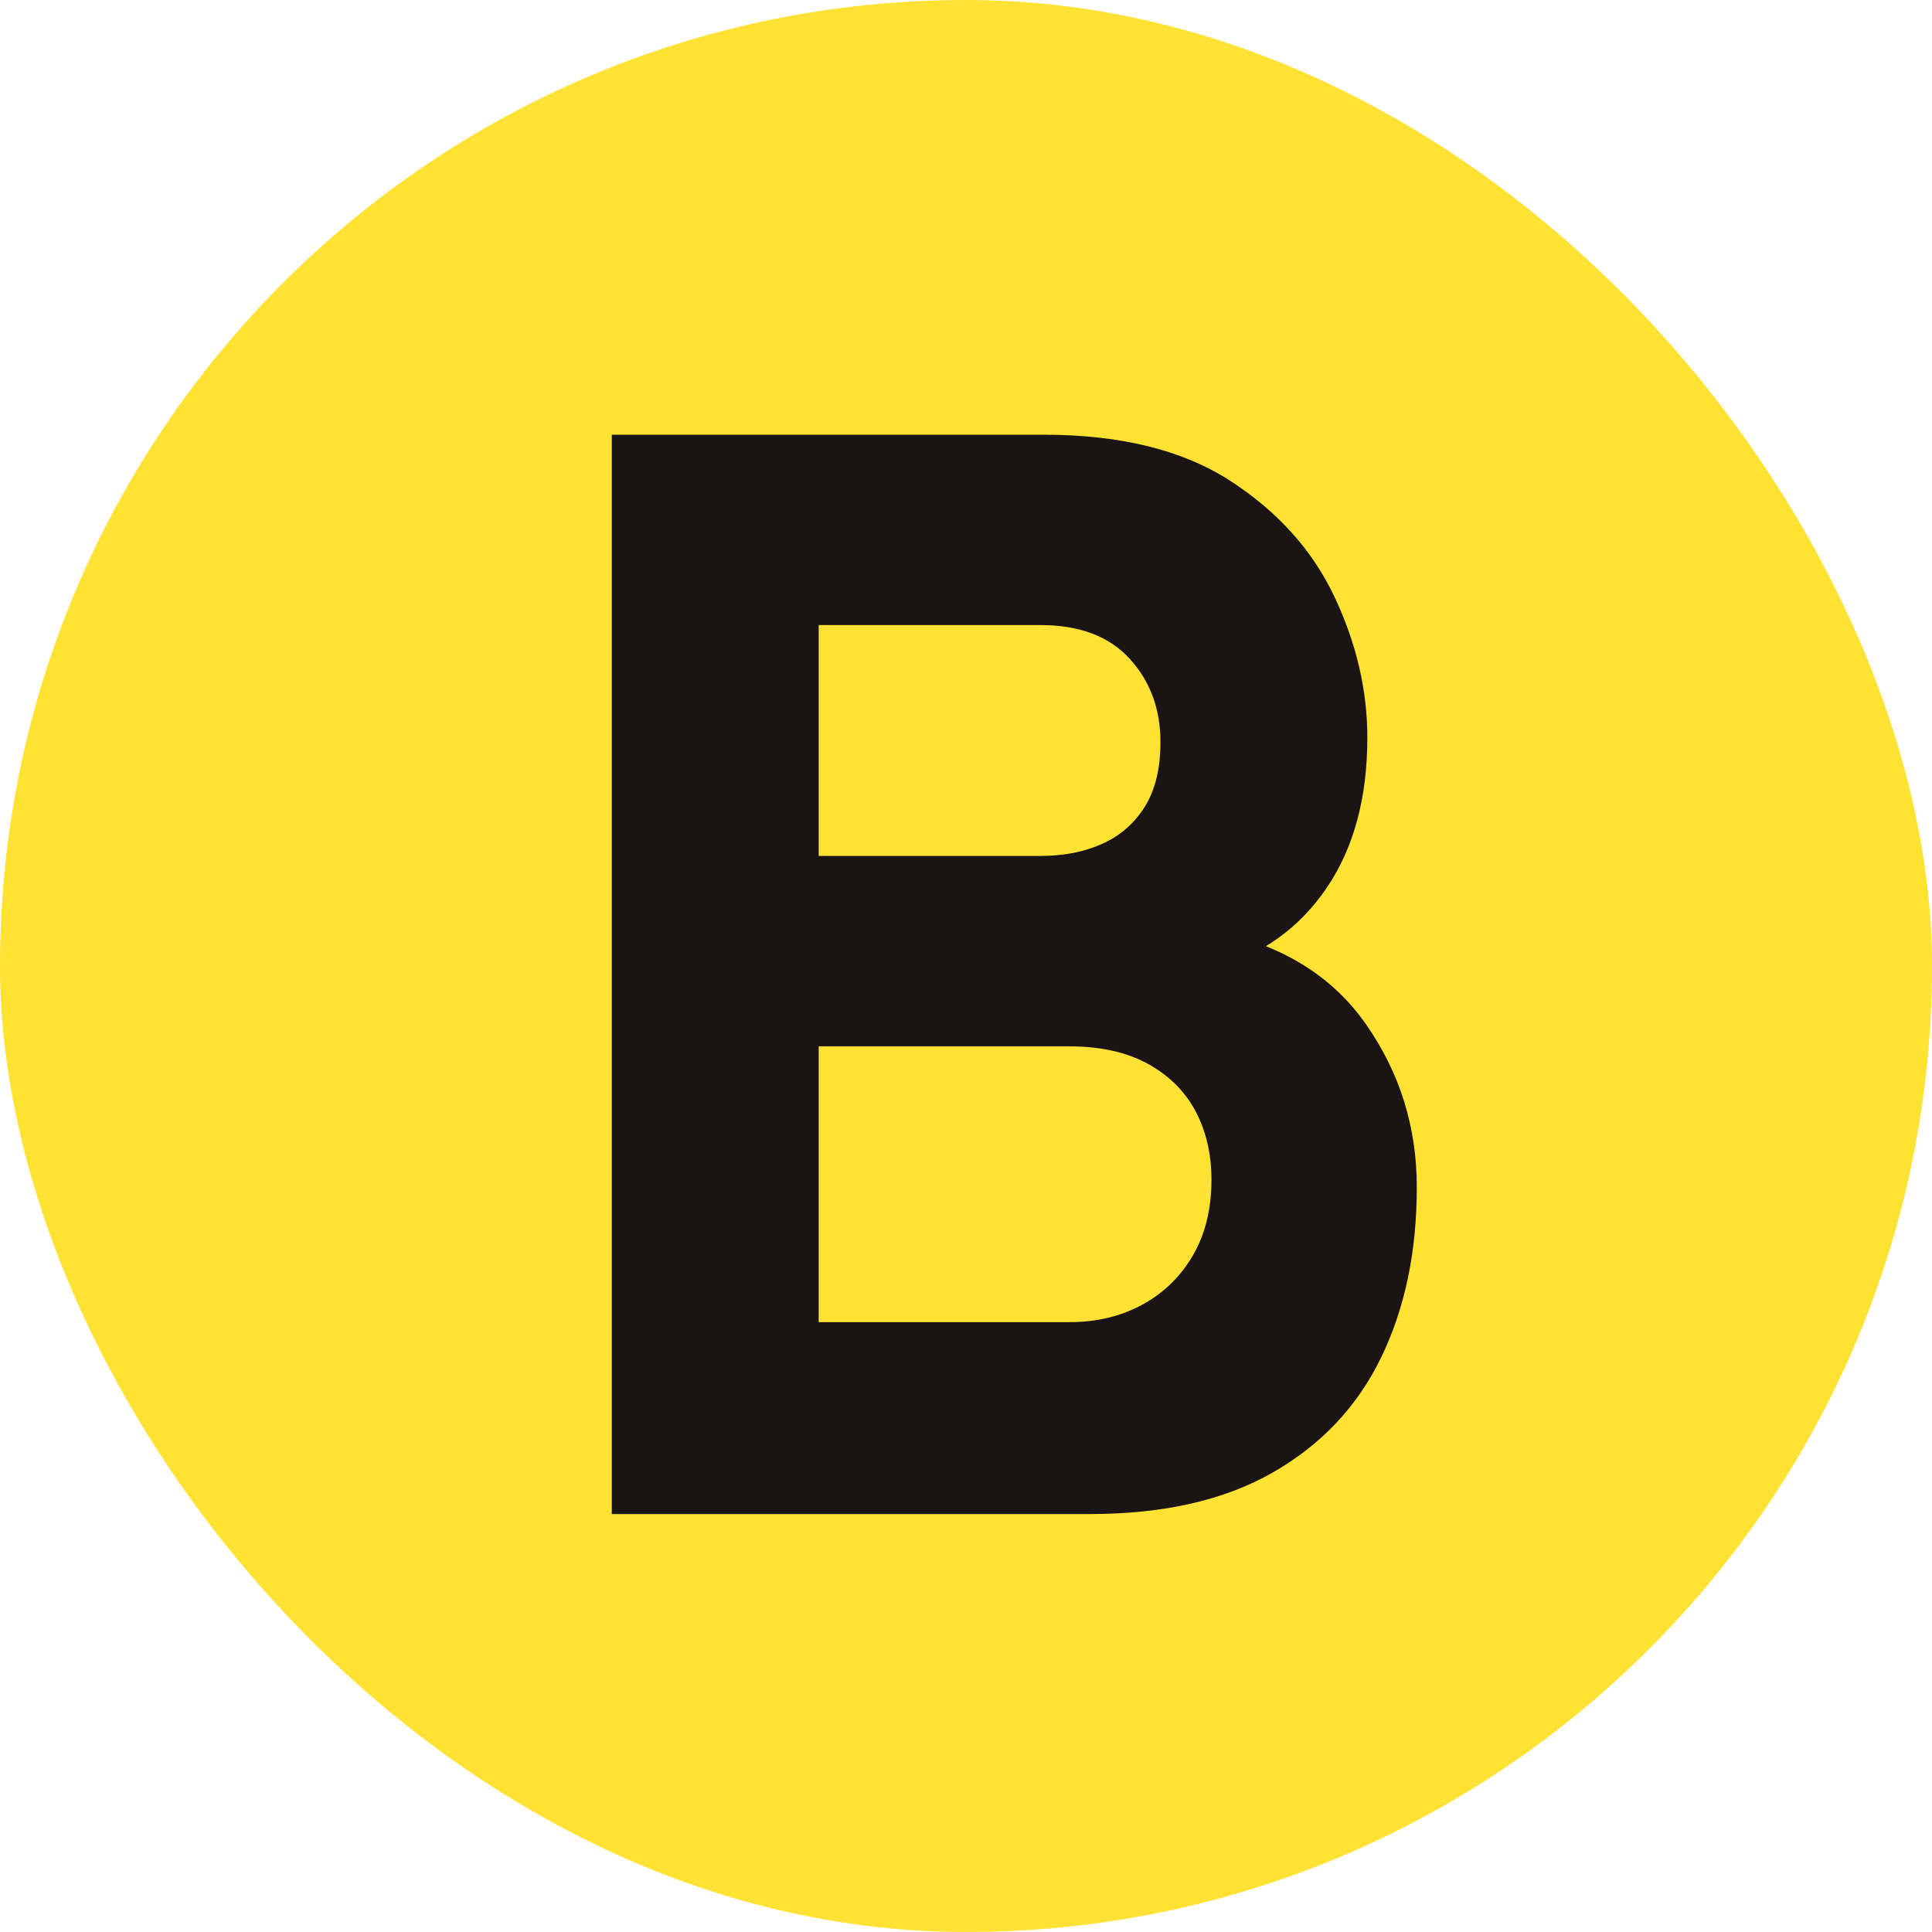 <svg width="60" height="60" viewBox="0 0 60 60" fill="none" xmlns="http://www.w3.org/2000/svg">
<rect width="60" height="60" rx="30" fill="#FFE233"/>
<path d="M19 47.021V13.5H32.409C34.798 13.5 36.73 13.977 38.204 14.931C39.678 15.886 40.757 17.084 41.44 18.528C42.122 19.971 42.464 21.43 42.464 22.904C42.464 24.782 42.042 26.341 41.195 27.583C40.349 28.824 39.19 29.654 37.715 30.073V28.909C39.81 29.343 41.382 30.314 42.428 31.819C43.477 33.324 44 35.008 44 36.87C44 38.873 43.631 40.634 42.894 42.154C42.157 43.676 41.035 44.867 39.53 45.728C38.025 46.59 36.132 47.02 33.851 47.02L19 47.021ZM25.425 26.582H32.315C33.028 26.582 33.666 26.459 34.223 26.209C34.782 25.961 35.224 25.577 35.55 25.057C35.877 24.537 36.039 23.866 36.039 23.044C36.039 22.02 35.721 21.158 35.085 20.46C34.449 19.762 33.526 19.412 32.315 19.412H25.425V26.582ZM25.425 41.061H33.2C34.054 41.061 34.814 40.88 35.482 40.514C36.148 40.15 36.672 39.637 37.053 38.977C37.433 38.319 37.623 37.538 37.623 36.638C37.623 35.846 37.46 35.14 37.134 34.52C36.807 33.9 36.315 33.407 35.656 33.042C34.996 32.678 34.178 32.495 33.2 32.495H25.425V41.061Z" fill="#1A1415"/>
</svg>
